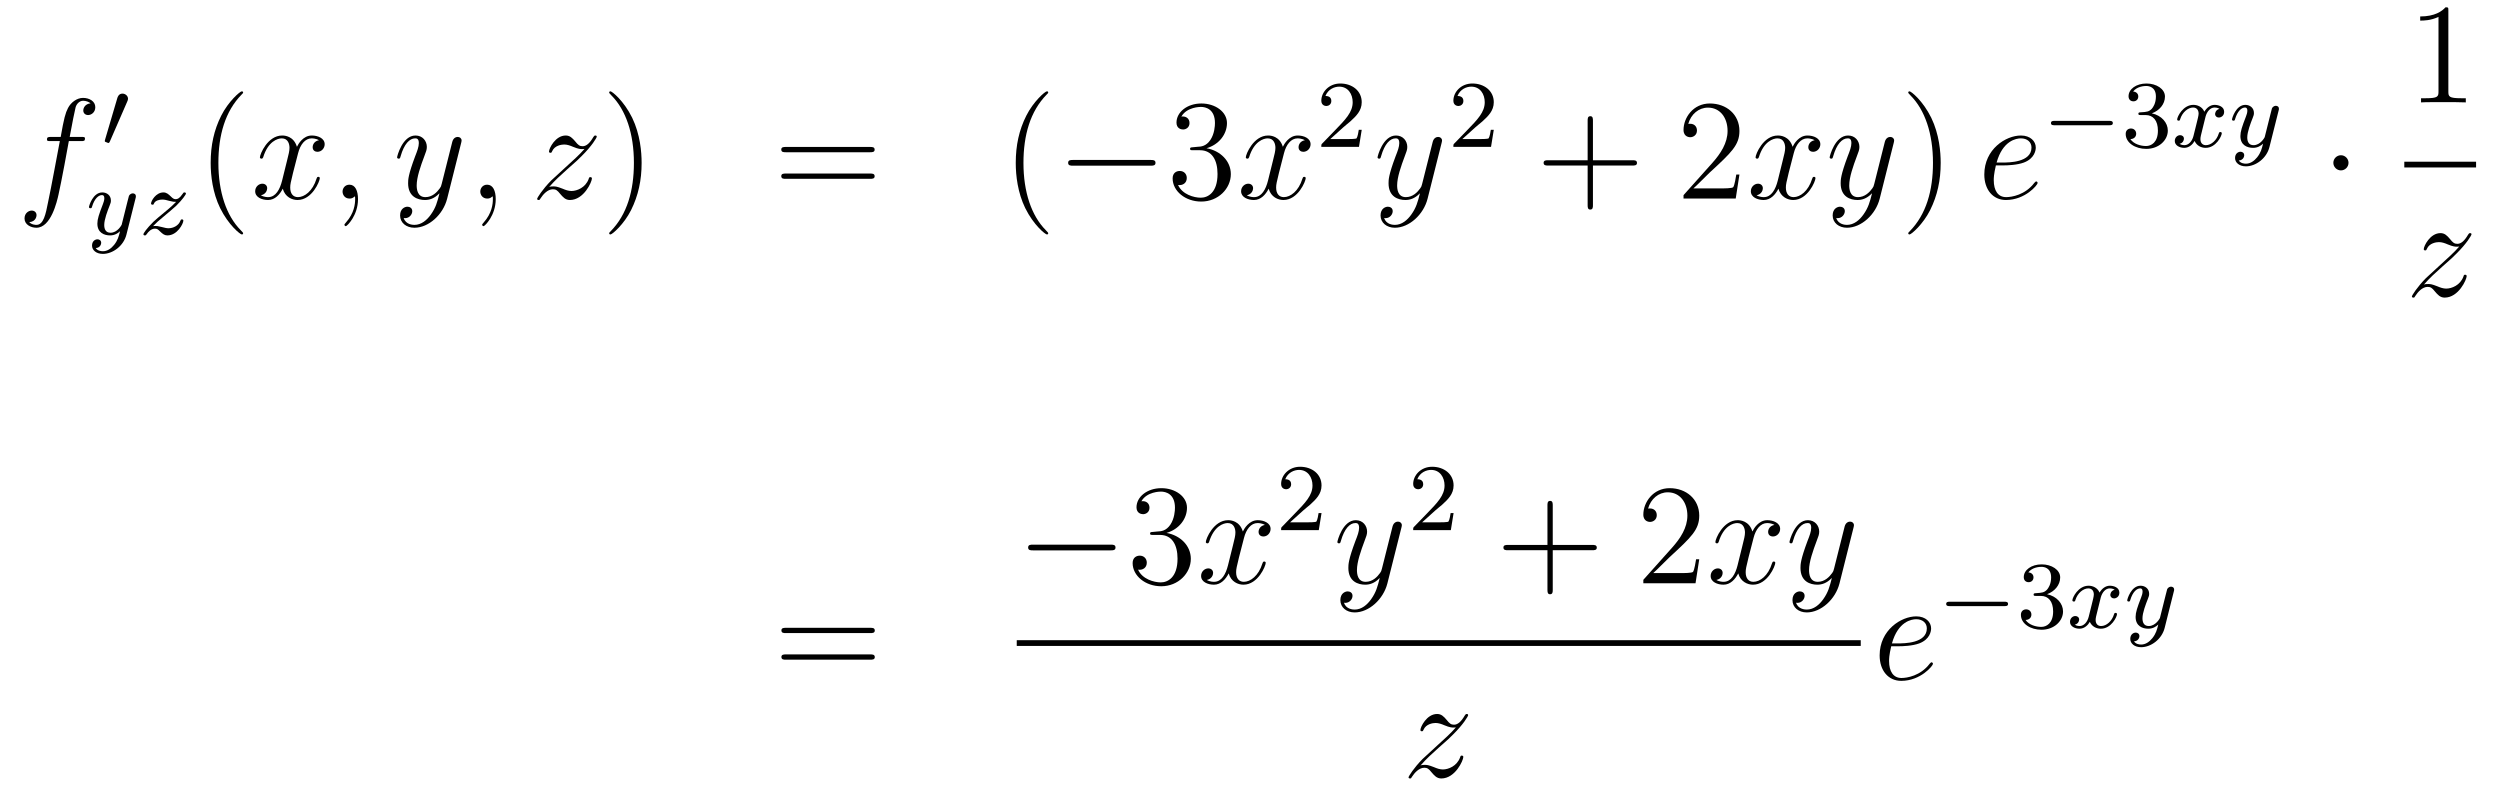 <?xml version='1.0'?>
<!-- This file was generated by dvisvgm 1.14.1 -->
<svg height='66pt' version='1.1' viewBox='0 -66 209 66' width='209pt' xmlns='http://www.w3.org/2000/svg' xmlns:xlink='http://www.w3.org/1999/xlink'>
<g id='page1'>
<g transform='matrix(1 0 0 1 -132 601)'>
<path d='M138.772 -655.206C139.011 -655.206 139.106 -655.206 139.106 -655.433C139.106 -655.552 139.011 -655.552 138.795 -655.552H137.827C138.054 -656.783 138.222 -657.632 138.317 -658.015C138.389 -658.302 138.64 -658.577 138.951 -658.577C139.202 -658.577 139.453 -658.469 139.572 -658.362C139.106 -658.314 138.963 -657.967 138.963 -657.764C138.963 -657.525 139.142 -657.381 139.369 -657.381C139.608 -657.381 139.967 -657.584 139.967 -658.039C139.967 -658.541 139.465 -658.816 138.939 -658.816C138.425 -658.816 137.923 -658.433 137.684 -657.967C137.468 -657.548 137.349 -657.118 137.074 -655.552H136.273C136.046 -655.552 135.927 -655.552 135.927 -655.337C135.927 -655.206 135.998 -655.206 136.237 -655.206H137.002C136.787 -654.094 136.297 -651.392 136.022 -650.113C135.819 -649.073 135.64 -648.2 135.042 -648.2C135.006 -648.2 134.659 -648.2 134.444 -648.427C135.054 -648.475 135.054 -649.001 135.054 -649.013C135.054 -649.252 134.874 -649.396 134.648 -649.396C134.408 -649.396 134.05 -649.192 134.05 -648.738C134.05 -648.224 134.576 -647.961 135.042 -647.961C136.261 -647.961 136.763 -650.149 136.895 -650.747C137.11 -651.667 137.696 -654.847 137.755 -655.206H138.772Z' fill-rule='evenodd'/>
<path d='M142.632 -658.497C142.672 -658.601 142.703 -658.656 142.703 -658.736C142.703 -658.999 142.464 -659.174 142.241 -659.174C141.923 -659.174 141.835 -658.895 141.803 -658.784L140.791 -655.349C140.759 -655.254 140.759 -655.23 140.759 -655.222C140.759 -655.15 140.807 -655.134 140.887 -655.11C141.03 -655.047 141.046 -655.047 141.062 -655.047C141.086 -655.047 141.133 -655.047 141.189 -655.182L142.632 -658.497Z' fill-rule='evenodd'/>
<path d='M143.328 -650.404C143.359 -650.516 143.359 -650.532 143.359 -650.587C143.359 -650.787 143.2 -650.834 143.104 -650.834C143.065 -650.834 142.881 -650.826 142.778 -650.619C142.762 -650.579 142.69 -650.292 142.65 -650.125L142.172 -648.213C142.164 -648.189 141.822 -647.543 141.24 -647.543C140.849 -647.543 140.714 -647.83 140.714 -648.189C140.714 -648.651 140.985 -649.36 141.168 -649.822C141.248 -650.022 141.272 -650.093 141.272 -650.237C141.272 -650.675 140.921 -650.914 140.555 -650.914C139.766 -650.914 139.439 -649.791 139.439 -649.695C139.439 -649.623 139.495 -649.591 139.558 -649.591C139.662 -649.591 139.67 -649.639 139.694 -649.719C139.901 -650.412 140.244 -650.691 140.531 -650.691C140.65 -650.691 140.722 -650.611 140.722 -650.428C140.722 -650.261 140.658 -650.077 140.603 -649.934C140.276 -649.089 140.14 -648.683 140.14 -648.308C140.14 -647.527 140.73 -647.32 141.2 -647.32C141.575 -647.32 141.846 -647.487 142.037 -647.671C141.925 -647.225 141.846 -646.914 141.543 -646.532C141.28 -646.205 140.961 -645.997 140.603 -645.997C140.467 -645.997 140.164 -646.022 140.005 -646.261C140.427 -646.293 140.459 -646.651 140.459 -646.699C140.459 -646.89 140.316 -646.994 140.148 -646.994C139.973 -646.994 139.694 -646.858 139.694 -646.468C139.694 -646.093 140.037 -645.774 140.603 -645.774C141.415 -645.774 142.332 -646.428 142.571 -647.392L143.328 -650.404Z' fill-rule='evenodd'/>
<path d='M144.795 -648.093C145.081 -648.388 145.169 -648.476 145.87 -649.057C145.958 -649.129 146.516 -649.591 146.731 -649.798C147.233 -650.292 147.544 -650.731 147.544 -650.818C147.544 -650.89 147.48 -650.914 147.424 -650.914C147.345 -650.914 147.336 -650.898 147.257 -650.778C147.01 -650.412 146.835 -650.348 146.691 -650.348C146.54 -650.348 146.444 -650.412 146.285 -650.572C146.078 -650.771 145.918 -650.914 145.663 -650.914C145.026 -650.914 144.627 -650.197 144.627 -649.982C144.627 -649.974 144.627 -649.886 144.755 -649.886C144.834 -649.886 144.85 -649.918 144.882 -650.006C144.986 -650.237 145.329 -650.317 145.568 -650.317C145.751 -650.317 145.942 -650.269 146.133 -650.213C146.468 -650.125 146.54 -650.125 146.723 -650.125C146.556 -649.95 146.333 -649.727 145.719 -649.225C145.384 -648.946 145.05 -648.675 144.834 -648.468C144.245 -647.886 143.99 -647.496 143.99 -647.416C143.99 -647.344 144.045 -647.32 144.109 -647.32C144.189 -647.32 144.205 -647.344 144.245 -647.4C144.404 -647.639 144.651 -647.886 144.954 -647.886C145.137 -647.886 145.217 -647.814 145.368 -647.663C145.623 -647.416 145.767 -647.32 145.998 -647.32C146.827 -647.32 147.329 -648.308 147.329 -648.555C147.329 -648.627 147.273 -648.659 147.209 -648.659C147.121 -648.659 147.105 -648.611 147.074 -648.532C146.922 -648.133 146.484 -647.918 146.085 -647.918C145.934 -647.918 145.759 -647.958 145.52 -648.022C145.185 -648.109 145.105 -648.109 144.986 -648.109C144.906 -648.109 144.858 -648.109 144.795 -648.093Z' fill-rule='evenodd'/>
<path d='M152.325 -647.495C152.325 -647.531 152.325 -647.555 152.122 -647.758C150.927 -648.966 150.257 -650.938 150.257 -653.377C150.257 -655.696 150.819 -657.692 152.206 -659.103C152.325 -659.21 152.325 -659.234 152.325 -659.27C152.325 -659.342 152.265 -659.366 152.217 -659.366C152.062 -659.366 151.082 -658.505 150.496 -657.333C149.887 -656.126 149.612 -654.847 149.612 -653.377C149.612 -652.312 149.779 -650.89 150.4 -649.611C151.106 -648.177 152.086 -647.399 152.217 -647.399C152.265 -647.399 152.325 -647.423 152.325 -647.495Z' fill-rule='evenodd'/>
<path d='M158.665 -655.277C158.282 -655.206 158.139 -654.919 158.139 -654.692C158.139 -654.405 158.366 -654.309 158.533 -654.309C158.892 -654.309 159.143 -654.62 159.143 -654.942C159.143 -655.445 158.569 -655.672 158.067 -655.672C157.338 -655.672 156.931 -654.954 156.824 -654.727C156.549 -655.624 155.808 -655.672 155.593 -655.672C154.373 -655.672 153.728 -654.106 153.728 -653.843C153.728 -653.795 153.775 -653.735 153.859 -653.735C153.955 -653.735 153.979 -653.807 154.003 -653.855C154.409 -655.182 155.21 -655.433 155.557 -655.433C156.095 -655.433 156.202 -654.931 156.202 -654.644C156.202 -654.381 156.13 -654.106 155.987 -653.532L155.581 -651.894C155.401 -651.177 155.055 -650.52 154.421 -650.52C154.361 -650.52 154.063 -650.52 153.811 -650.675C154.242 -650.759 154.337 -651.117 154.337 -651.261C154.337 -651.5 154.158 -651.643 153.931 -651.643C153.644 -651.643 153.333 -651.392 153.333 -651.01C153.333 -650.508 153.895 -650.28 154.409 -650.28C154.983 -650.28 155.39 -650.735 155.64 -651.225C155.832 -650.52 156.429 -650.28 156.872 -650.28C158.091 -650.28 158.736 -651.847 158.736 -652.109C158.736 -652.169 158.689 -652.217 158.617 -652.217C158.51 -652.217 158.497 -652.157 158.462 -652.062C158.139 -651.01 157.446 -650.52 156.908 -650.52C156.489 -650.52 156.262 -650.83 156.262 -651.32C156.262 -651.583 156.31 -651.775 156.501 -652.564L156.92 -654.189C157.099 -654.907 157.505 -655.433 158.055 -655.433C158.079 -655.433 158.414 -655.433 158.665 -655.277ZM161.929 -650.352C161.929 -651.046 161.703 -651.56 161.212 -651.56C160.83 -651.56 160.638 -651.249 160.638 -650.986C160.638 -650.723 160.818 -650.4 161.224 -650.4C161.38 -650.4 161.511 -650.448 161.619 -650.555C161.643 -650.579 161.655 -650.579 161.667 -650.579C161.69 -650.579 161.69 -650.412 161.69 -650.352C161.69 -649.958 161.619 -649.181 160.925 -648.404C160.794 -648.26 160.794 -648.236 160.794 -648.213C160.794 -648.153 160.854 -648.093 160.914 -648.093C161.009 -648.093 161.929 -648.978 161.929 -650.352Z' fill-rule='evenodd'/>
<path d='M168.019 -649.061C167.696 -648.607 167.229 -648.2 166.644 -648.2C166.5 -648.2 165.926 -648.224 165.747 -648.774C165.783 -648.762 165.843 -648.762 165.867 -648.762C166.225 -648.762 166.464 -649.073 166.464 -649.348C166.464 -649.623 166.237 -649.719 166.058 -649.719C165.867 -649.719 165.448 -649.575 165.448 -648.989C165.448 -648.38 165.962 -647.961 166.644 -647.961C167.839 -647.961 169.046 -649.061 169.381 -650.388L170.553 -655.05C170.565 -655.11 170.589 -655.182 170.589 -655.253C170.589 -655.433 170.445 -655.552 170.266 -655.552C170.158 -655.552 169.907 -655.504 169.812 -655.146L168.927 -651.631C168.867 -651.416 168.867 -651.392 168.771 -651.261C168.532 -650.926 168.138 -650.52 167.564 -650.52C166.895 -650.52 166.835 -651.177 166.835 -651.5C166.835 -652.181 167.158 -653.102 167.481 -653.962C167.612 -654.309 167.684 -654.476 167.684 -654.715C167.684 -655.218 167.325 -655.672 166.739 -655.672C165.639 -655.672 165.197 -653.938 165.197 -653.843C165.197 -653.795 165.245 -653.735 165.329 -653.735C165.436 -653.735 165.448 -653.783 165.496 -653.95C165.783 -654.954 166.237 -655.433 166.704 -655.433C166.811 -655.433 167.014 -655.433 167.014 -655.038C167.014 -654.727 166.883 -654.381 166.704 -653.927C166.118 -652.36 166.118 -651.966 166.118 -651.679C166.118 -650.543 166.931 -650.28 167.528 -650.28C167.875 -650.28 168.306 -650.388 168.724 -650.83L168.736 -650.818C168.556 -650.113 168.437 -649.647 168.019 -649.061Z' fill-rule='evenodd'/>
<path d='M173.443 -650.352C173.443 -651.046 173.216 -651.56 172.726 -651.56C172.344 -651.56 172.152 -651.249 172.152 -650.986C172.152 -650.723 172.332 -650.4 172.738 -650.4C172.894 -650.4 173.025 -650.448 173.133 -650.555C173.156 -650.579 173.169 -650.579 173.181 -650.579C173.204 -650.579 173.204 -650.412 173.204 -650.352C173.204 -649.958 173.133 -649.181 172.439 -648.404C172.308 -648.26 172.308 -648.236 172.308 -648.213C172.308 -648.153 172.368 -648.093 172.427 -648.093C172.523 -648.093 173.443 -648.978 173.443 -650.352Z' fill-rule='evenodd'/>
<path d='M177.909 -651.368C178.423 -651.954 178.841 -652.325 179.439 -652.863C180.156 -653.484 180.467 -653.783 180.634 -653.962C181.471 -654.787 181.889 -655.481 181.889 -655.576C181.889 -655.672 181.794 -655.672 181.77 -655.672C181.686 -655.672 181.662 -655.624 181.602 -655.54C181.304 -655.026 181.017 -654.775 180.706 -654.775C180.455 -654.775 180.323 -654.883 180.096 -655.17C179.845 -655.468 179.642 -655.672 179.295 -655.672C178.423 -655.672 177.897 -654.584 177.897 -654.333C177.897 -654.297 177.909 -654.225 178.016 -654.225C178.112 -654.225 178.124 -654.273 178.16 -654.357C178.363 -654.835 178.937 -654.919 179.164 -654.919C179.415 -654.919 179.654 -654.835 179.905 -654.727C180.359 -654.536 180.551 -654.536 180.67 -654.536C180.754 -654.536 180.802 -654.536 180.862 -654.548C180.467 -654.082 179.822 -653.508 179.283 -653.018L178.076 -651.906C177.347 -651.165 176.905 -650.46 176.905 -650.376C176.905 -650.304 176.964 -650.28 177.036 -650.28C177.108 -650.28 177.12 -650.292 177.203 -650.436C177.395 -650.735 177.777 -651.177 178.22 -651.177C178.471 -651.177 178.59 -651.093 178.829 -650.794C179.056 -650.532 179.26 -650.28 179.642 -650.28C180.814 -650.28 181.483 -651.799 181.483 -652.073C181.483 -652.121 181.471 -652.193 181.352 -652.193C181.256 -652.193 181.244 -652.145 181.208 -652.026C180.945 -651.32 180.24 -651.033 179.774 -651.033C179.523 -651.033 179.283 -651.117 179.033 -651.225C178.554 -651.416 178.423 -651.416 178.268 -651.416C178.148 -651.416 178.016 -651.416 177.909 -651.368Z' fill-rule='evenodd'/>
<path d='M185.64 -653.377C185.64 -654.285 185.521 -655.767 184.851 -657.154C184.146 -658.588 183.166 -659.366 183.034 -659.366C182.986 -659.366 182.927 -659.342 182.927 -659.27C182.927 -659.234 182.927 -659.21 183.13 -659.007C184.325 -657.8 184.995 -655.827 184.995 -653.388C184.995 -651.069 184.433 -649.073 183.046 -647.662C182.927 -647.555 182.927 -647.531 182.927 -647.495C182.927 -647.423 182.986 -647.399 183.034 -647.399C183.189 -647.399 184.17 -648.26 184.756 -649.432C185.365 -650.651 185.64 -651.942 185.64 -653.377Z' fill-rule='evenodd'/>
<path d='M204.737 -654.273C204.904 -654.273 205.12 -654.273 205.12 -654.488C205.12 -654.715 204.916 -654.715 204.737 -654.715H197.695C197.528 -654.715 197.314 -654.715 197.314 -654.5C197.314 -654.273 197.516 -654.273 197.695 -654.273H204.737ZM204.737 -652.05C204.904 -652.05 205.12 -652.05 205.12 -652.265C205.12 -652.492 204.916 -652.492 204.737 -652.492H197.695C197.528 -652.492 197.314 -652.492 197.314 -652.277C197.314 -652.05 197.516 -652.05 197.695 -652.05H204.737Z' fill-rule='evenodd'/>
<path d='M219.63 -647.495C219.63 -647.531 219.63 -647.555 219.427 -647.758C218.232 -648.966 217.561 -650.938 217.561 -653.377C217.561 -655.696 218.124 -657.692 219.51 -659.103C219.63 -659.21 219.63 -659.234 219.63 -659.27C219.63 -659.342 219.57 -659.366 219.522 -659.366C219.367 -659.366 218.387 -658.505 217.801 -657.333C217.192 -656.126 216.917 -654.847 216.917 -653.377C216.917 -652.312 217.084 -650.89 217.705 -649.611C218.411 -648.177 219.391 -647.399 219.522 -647.399C219.57 -647.399 219.63 -647.423 219.63 -647.495Z' fill-rule='evenodd'/>
<path d='M228.181 -653.149C228.384 -653.149 228.6 -653.149 228.6 -653.388C228.6 -653.628 228.384 -653.628 228.181 -653.628H221.714C221.51 -653.628 221.296 -653.628 221.296 -653.388C221.296 -653.149 221.51 -653.149 221.714 -653.149H228.181Z' fill-rule='evenodd'/>
<path d='M231.742 -654.692C231.538 -654.68 231.49 -654.667 231.49 -654.56C231.49 -654.441 231.55 -654.441 231.766 -654.441H232.315C233.332 -654.441 233.785 -653.604 233.785 -652.456C233.785 -650.89 232.973 -650.472 232.387 -650.472C231.812 -650.472 230.833 -650.747 230.486 -651.536C230.868 -651.476 231.215 -651.691 231.215 -652.121C231.215 -652.468 230.964 -652.707 230.629 -652.707C230.342 -652.707 230.032 -652.54 230.032 -652.086C230.032 -651.022 231.096 -650.149 232.423 -650.149C233.845 -650.149 234.898 -651.237 234.898 -652.444C234.898 -653.544 234.013 -654.405 232.865 -654.608C233.905 -654.907 234.575 -655.779 234.575 -656.712C234.575 -657.656 233.594 -658.349 232.434 -658.349C231.239 -658.349 230.354 -657.62 230.354 -656.748C230.354 -656.269 230.725 -656.174 230.904 -656.174C231.156 -656.174 231.443 -656.353 231.443 -656.712C231.443 -657.094 231.156 -657.262 230.893 -657.262C230.821 -657.262 230.797 -657.262 230.761 -657.25C231.215 -658.062 232.339 -658.062 232.398 -658.062C232.793 -658.062 233.57 -657.883 233.57 -656.712C233.57 -656.485 233.534 -655.815 233.188 -655.301C232.829 -654.775 232.423 -654.739 232.1 -654.727L231.742 -654.692Z' fill-rule='evenodd'/>
<path d='M241.087 -655.277C240.704 -655.206 240.56 -654.919 240.56 -654.692C240.56 -654.405 240.788 -654.309 240.955 -654.309C241.314 -654.309 241.565 -654.62 241.565 -654.942C241.565 -655.445 240.991 -655.672 240.49 -655.672C239.76 -655.672 239.353 -654.954 239.246 -654.727C238.97 -655.624 238.23 -655.672 238.015 -655.672C236.795 -655.672 236.149 -654.106 236.149 -653.843C236.149 -653.795 236.197 -653.735 236.281 -653.735C236.377 -653.735 236.401 -653.807 236.425 -653.855C236.831 -655.182 237.632 -655.433 237.979 -655.433C238.517 -655.433 238.625 -654.931 238.625 -654.644C238.625 -654.381 238.553 -654.106 238.409 -653.532L238.003 -651.894C237.823 -651.177 237.476 -650.52 236.843 -650.52C236.784 -650.52 236.485 -650.52 236.233 -650.675C236.664 -650.759 236.759 -651.117 236.759 -651.261C236.759 -651.5 236.58 -651.643 236.353 -651.643C236.066 -651.643 235.756 -651.392 235.756 -651.01C235.756 -650.508 236.317 -650.28 236.831 -650.28C237.406 -650.28 237.811 -650.735 238.062 -651.225C238.254 -650.52 238.852 -650.28 239.293 -650.28C240.514 -650.28 241.158 -651.847 241.158 -652.109C241.158 -652.169 241.111 -652.217 241.039 -652.217C240.931 -652.217 240.919 -652.157 240.883 -652.062C240.56 -651.01 239.868 -650.52 239.329 -650.52C238.912 -650.52 238.684 -650.83 238.684 -651.32C238.684 -651.583 238.732 -651.775 238.924 -652.564L239.341 -654.189C239.521 -654.907 239.927 -655.433 240.478 -655.433C240.502 -655.433 240.836 -655.433 241.087 -655.277Z' fill-rule='evenodd'/>
<path d='M244.288 -656.346C244.415 -656.465 244.75 -656.728 244.877 -656.84C245.371 -657.294 245.84 -657.732 245.84 -658.457C245.84 -659.405 245.044 -660.019 244.048 -660.019C243.092 -660.019 242.462 -659.294 242.462 -658.585C242.462 -658.194 242.773 -658.138 242.885 -658.138C243.052 -658.138 243.299 -658.258 243.299 -658.561C243.299 -658.975 242.9 -658.975 242.806 -658.975C243.036 -659.557 243.57 -659.756 243.96 -659.756C244.702 -659.756 245.084 -659.127 245.084 -658.457C245.084 -657.628 244.502 -657.023 243.562 -656.059L242.558 -655.023C242.462 -654.935 242.462 -654.919 242.462 -654.72H245.61L245.84 -656.146H245.593C245.57 -655.987 245.507 -655.588 245.411 -655.437C245.363 -655.373 244.757 -655.373 244.63 -655.373H243.211L244.288 -656.346Z' fill-rule='evenodd'/>
<path d='M249.984 -649.061C249.661 -648.607 249.196 -648.2 248.609 -648.2C248.466 -648.2 247.892 -648.224 247.712 -648.774C247.748 -648.762 247.808 -648.762 247.832 -648.762C248.191 -648.762 248.43 -649.073 248.43 -649.348C248.43 -649.623 248.203 -649.719 248.023 -649.719C247.832 -649.719 247.414 -649.575 247.414 -648.989C247.414 -648.38 247.928 -647.961 248.609 -647.961C249.805 -647.961 251.012 -649.061 251.346 -650.388L252.518 -655.05C252.53 -655.11 252.554 -655.182 252.554 -655.253C252.554 -655.433 252.41 -655.552 252.232 -655.552C252.124 -655.552 251.873 -655.504 251.777 -655.146L250.892 -651.631C250.832 -651.416 250.832 -651.392 250.736 -651.261C250.498 -650.926 250.104 -650.52 249.529 -650.52C248.861 -650.52 248.801 -651.177 248.801 -651.5C248.801 -652.181 249.124 -653.102 249.446 -653.962C249.577 -654.309 249.649 -654.476 249.649 -654.715C249.649 -655.218 249.29 -655.672 248.705 -655.672C247.606 -655.672 247.163 -653.938 247.163 -653.843C247.163 -653.795 247.211 -653.735 247.295 -653.735C247.402 -653.735 247.414 -653.783 247.462 -653.95C247.748 -654.954 248.203 -655.433 248.669 -655.433C248.777 -655.433 248.98 -655.433 248.98 -655.038C248.98 -654.727 248.849 -654.381 248.669 -653.927C248.083 -652.36 248.083 -651.966 248.083 -651.679C248.083 -650.543 248.897 -650.28 249.493 -650.28C249.841 -650.28 250.271 -650.388 250.69 -650.83L250.702 -650.818C250.522 -650.113 250.402 -649.647 249.984 -649.061Z' fill-rule='evenodd'/>
<path d='M255.328 -656.346C255.455 -656.465 255.79 -656.728 255.917 -656.84C256.411 -657.294 256.88 -657.732 256.88 -658.457C256.88 -659.405 256.084 -660.019 255.088 -660.019C254.132 -660.019 253.502 -659.294 253.502 -658.585C253.502 -658.194 253.813 -658.138 253.925 -658.138C254.092 -658.138 254.339 -658.258 254.339 -658.561C254.339 -658.975 253.94 -658.975 253.846 -658.975C254.076 -659.557 254.61 -659.756 255 -659.756C255.742 -659.756 256.124 -659.127 256.124 -658.457C256.124 -657.628 255.542 -657.023 254.602 -656.059L253.598 -655.023C253.502 -654.935 253.502 -654.919 253.502 -654.72H256.65L256.88 -656.146H256.633C256.61 -655.987 256.547 -655.588 256.451 -655.437C256.403 -655.373 255.797 -655.373 255.67 -655.373H254.251L255.328 -656.346Z' fill-rule='evenodd'/>
<path d='M265.17 -653.161H268.469C268.637 -653.161 268.852 -653.161 268.852 -653.377C268.852 -653.604 268.649 -653.604 268.469 -653.604H265.17V-656.903C265.17 -657.07 265.17 -657.286 264.954 -657.286C264.727 -657.286 264.727 -657.082 264.727 -656.903V-653.604H261.428C261.26 -653.604 261.046 -653.604 261.046 -653.388C261.046 -653.161 261.248 -653.161 261.428 -653.161H264.727V-649.862C264.727 -649.695 264.727 -649.48 264.942 -649.48C265.17 -649.48 265.17 -649.683 265.17 -649.862V-653.161Z' fill-rule='evenodd'/>
<path d='M277.417 -652.408H277.154C277.118 -652.205 277.022 -651.547 276.902 -651.356C276.82 -651.249 276.138 -651.249 275.779 -651.249H273.568C273.89 -651.524 274.62 -652.289 274.931 -652.576C276.748 -654.249 277.417 -654.871 277.417 -656.054C277.417 -657.429 276.329 -658.349 274.943 -658.349C273.556 -658.349 272.743 -657.166 272.743 -656.138C272.743 -655.528 273.269 -655.528 273.305 -655.528C273.556 -655.528 273.866 -655.707 273.866 -656.09C273.866 -656.425 273.64 -656.652 273.305 -656.652C273.197 -656.652 273.174 -656.652 273.138 -656.64C273.365 -657.453 274.01 -658.003 274.787 -658.003C275.803 -658.003 276.425 -657.154 276.425 -656.054C276.425 -655.038 275.839 -654.153 275.158 -653.388L272.743 -650.687V-650.4H277.106L277.417 -652.408Z' fill-rule='evenodd'/>
<path d='M283.703 -655.277C283.32 -655.206 283.176 -654.919 283.176 -654.692C283.176 -654.405 283.404 -654.309 283.571 -654.309C283.93 -654.309 284.18 -654.62 284.18 -654.942C284.18 -655.445 283.607 -655.672 283.104 -655.672C282.376 -655.672 281.969 -654.954 281.862 -654.727C281.586 -655.624 280.846 -655.672 280.63 -655.672C279.41 -655.672 278.765 -654.106 278.765 -653.843C278.765 -653.795 278.813 -653.735 278.897 -653.735C278.993 -653.735 279.017 -653.807 279.04 -653.855C279.446 -655.182 280.248 -655.433 280.595 -655.433C281.132 -655.433 281.24 -654.931 281.24 -654.644C281.24 -654.381 281.168 -654.106 281.024 -653.532L280.619 -651.894C280.439 -651.177 280.092 -650.52 279.458 -650.52C279.398 -650.52 279.1 -650.52 278.849 -650.675C279.28 -650.759 279.374 -651.117 279.374 -651.261C279.374 -651.5 279.196 -651.643 278.969 -651.643C278.682 -651.643 278.371 -651.392 278.371 -651.01C278.371 -650.508 278.933 -650.28 279.446 -650.28C280.02 -650.28 280.427 -650.735 280.678 -651.225C280.87 -650.52 281.467 -650.28 281.909 -650.28C283.128 -650.28 283.774 -651.847 283.774 -652.109C283.774 -652.169 283.726 -652.217 283.655 -652.217C283.547 -652.217 283.535 -652.157 283.499 -652.062C283.176 -651.01 282.482 -650.52 281.945 -650.52C281.527 -650.52 281.299 -650.83 281.299 -651.32C281.299 -651.583 281.347 -651.775 281.538 -652.564L281.957 -654.189C282.137 -654.907 282.542 -655.433 283.093 -655.433C283.117 -655.433 283.452 -655.433 283.703 -655.277ZM287.78 -649.061C287.458 -648.607 286.991 -648.2 286.405 -648.2C286.261 -648.2 285.688 -648.224 285.509 -648.774C285.545 -648.762 285.604 -648.762 285.628 -648.762C285.986 -648.762 286.226 -649.073 286.226 -649.348C286.226 -649.623 285.998 -649.719 285.82 -649.719C285.628 -649.719 285.21 -649.575 285.21 -648.989C285.21 -648.38 285.724 -647.961 286.405 -647.961C287.6 -647.961 288.808 -649.061 289.142 -650.388L290.314 -655.05C290.326 -655.11 290.35 -655.182 290.35 -655.253C290.35 -655.433 290.207 -655.552 290.027 -655.552C289.92 -655.552 289.669 -655.504 289.573 -655.146L288.689 -651.631C288.629 -651.416 288.629 -651.392 288.533 -651.261C288.294 -650.926 287.899 -650.52 287.326 -650.52C286.656 -650.52 286.596 -651.177 286.596 -651.5C286.596 -652.181 286.919 -653.102 287.242 -653.962C287.374 -654.309 287.446 -654.476 287.446 -654.715C287.446 -655.218 287.087 -655.672 286.501 -655.672C285.401 -655.672 284.959 -653.938 284.959 -653.843C284.959 -653.795 285.007 -653.735 285.09 -653.735C285.198 -653.735 285.21 -653.783 285.258 -653.95C285.545 -654.954 285.998 -655.433 286.465 -655.433C286.572 -655.433 286.776 -655.433 286.776 -655.038C286.776 -654.727 286.644 -654.381 286.465 -653.927C285.88 -652.36 285.88 -651.966 285.88 -651.679C285.88 -650.543 286.692 -650.28 287.29 -650.28C287.636 -650.28 288.067 -650.388 288.485 -650.83L288.497 -650.818C288.318 -650.113 288.198 -649.647 287.78 -649.061Z' fill-rule='evenodd'/>
<path d='M294.242 -653.377C294.242 -654.285 294.124 -655.767 293.454 -657.154C292.748 -658.588 291.768 -659.366 291.636 -659.366C291.589 -659.366 291.529 -659.342 291.529 -659.27C291.529 -659.234 291.529 -659.21 291.732 -659.007C292.928 -657.8 293.597 -655.827 293.597 -653.388C293.597 -651.069 293.035 -649.073 291.648 -647.662C291.529 -647.555 291.529 -647.531 291.529 -647.495C291.529 -647.423 291.589 -647.399 291.636 -647.399C291.792 -647.399 292.772 -648.26 293.358 -649.432C293.968 -650.651 294.242 -651.942 294.242 -653.377Z' fill-rule='evenodd'/>
<path d='M299.49 -653.173C299.813 -653.173 300.625 -653.197 301.199 -653.412C302.108 -653.759 302.191 -654.453 302.191 -654.667C302.191 -655.193 301.738 -655.672 300.948 -655.672C299.693 -655.672 297.888 -654.536 297.888 -652.408C297.888 -651.153 298.606 -650.28 299.693 -650.28C301.319 -650.28 302.347 -651.547 302.347 -651.703C302.347 -651.775 302.275 -651.834 302.227 -651.834C302.191 -651.834 302.179 -651.822 302.072 -651.715C301.307 -650.699 300.172 -650.52 299.717 -650.52C299.035 -650.52 298.678 -651.057 298.678 -651.942C298.678 -652.109 298.678 -652.408 298.856 -653.173H299.49ZM298.916 -653.412C299.43 -655.253 300.565 -655.433 300.948 -655.433C301.475 -655.433 301.832 -655.122 301.832 -654.667C301.832 -653.412 299.92 -653.412 299.418 -653.412H298.916Z' fill-rule='evenodd'/>
<path d='M308.33 -656.529C308.458 -656.529 308.633 -656.529 308.633 -656.712C308.633 -656.895 308.458 -656.895 308.33 -656.895H303.764C303.636 -656.895 303.461 -656.895 303.461 -656.712C303.461 -656.529 303.636 -656.529 303.764 -656.529H308.33Z' fill-rule='evenodd'/>
<path d='M311.374 -657.382C312.004 -657.382 312.402 -656.919 312.402 -656.082C312.402 -655.087 311.836 -654.792 311.413 -654.792C310.975 -654.792 310.378 -654.951 310.098 -655.373C310.386 -655.373 310.585 -655.557 310.585 -655.82C310.585 -656.075 310.402 -656.258 310.146 -656.258C309.931 -656.258 309.708 -656.122 309.708 -655.804C309.708 -655.047 310.522 -654.553 311.43 -654.553C312.49 -654.553 313.23 -655.286 313.23 -656.082C313.23 -656.744 312.704 -657.35 311.892 -657.525C312.521 -657.748 312.991 -658.29 312.991 -658.927C312.991 -659.565 312.275 -660.019 311.446 -660.019C310.592 -660.019 309.947 -659.557 309.947 -658.951C309.947 -658.656 310.146 -658.529 310.354 -658.529C310.601 -658.529 310.76 -658.704 310.76 -658.935C310.76 -659.23 310.505 -659.342 310.33 -659.35C310.664 -659.788 311.278 -659.812 311.422 -659.812C311.628 -659.812 312.234 -659.748 312.234 -658.927C312.234 -658.369 312.004 -658.035 311.892 -657.907C311.653 -657.66 311.47 -657.644 310.984 -657.612C310.831 -657.605 310.768 -657.597 310.768 -657.493C310.768 -657.382 310.84 -657.382 310.975 -657.382H311.374Z' fill-rule='evenodd'/>
<path d='M317.549 -657.899C317.198 -657.812 317.183 -657.501 317.183 -657.469C317.183 -657.294 317.318 -657.174 317.494 -657.174S317.939 -657.31 317.939 -657.652C317.939 -658.107 317.437 -658.234 317.142 -658.234C316.768 -658.234 316.465 -657.971 316.282 -657.66C316.106 -658.083 315.692 -658.234 315.366 -658.234C314.497 -658.234 314.011 -657.238 314.011 -657.015C314.011 -656.943 314.066 -656.911 314.131 -656.911C314.226 -656.911 314.242 -656.951 314.266 -657.047C314.449 -657.628 314.928 -658.011 315.342 -658.011C315.653 -658.011 315.804 -657.788 315.804 -657.501C315.804 -657.342 315.708 -656.975 315.644 -656.72C315.589 -656.489 315.414 -655.78 315.373 -655.628C315.262 -655.198 314.975 -654.863 314.616 -654.863C314.585 -654.863 314.377 -654.863 314.21 -654.975C314.576 -655.062 314.576 -655.397 314.576 -655.405C314.576 -655.588 314.434 -655.7 314.258 -655.7C314.042 -655.7 313.812 -655.517 313.812 -655.214C313.812 -654.847 314.202 -654.64 314.609 -654.64C315.031 -654.64 315.326 -654.959 315.469 -655.214C315.644 -654.823 316.012 -654.64 316.393 -654.64C317.262 -654.64 317.741 -655.636 317.741 -655.859C317.741 -655.939 317.676 -655.963 317.621 -655.963C317.525 -655.963 317.509 -655.907 317.485 -655.827C317.326 -655.294 316.872 -654.863 316.41 -654.863C316.146 -654.863 315.955 -655.039 315.955 -655.373C315.955 -655.533 316.003 -655.716 316.115 -656.162C316.171 -656.401 316.346 -657.102 316.386 -657.254C316.498 -657.668 316.776 -658.011 317.135 -658.011C317.174 -658.011 317.382 -658.011 317.549 -657.899ZM322.484 -657.724C322.517 -657.836 322.517 -657.852 322.517 -657.907C322.517 -658.107 322.357 -658.154 322.261 -658.154C322.222 -658.154 322.038 -658.146 321.935 -657.939C321.919 -657.899 321.847 -657.612 321.808 -657.445L321.329 -655.533C321.322 -655.509 320.978 -654.863 320.396 -654.863C320.006 -654.863 319.871 -655.15 319.871 -655.509C319.871 -655.971 320.142 -656.68 320.326 -657.142C320.405 -657.342 320.429 -657.413 320.429 -657.557C320.429 -657.995 320.078 -658.234 319.711 -658.234C318.923 -658.234 318.596 -657.111 318.596 -657.015C318.596 -656.943 318.652 -656.911 318.715 -656.911C318.82 -656.911 318.827 -656.959 318.851 -657.039C319.058 -657.732 319.4 -658.011 319.687 -658.011C319.807 -658.011 319.879 -657.931 319.879 -657.748C319.879 -657.581 319.816 -657.397 319.759 -657.254C319.433 -656.409 319.297 -656.003 319.297 -655.628C319.297 -654.847 319.886 -654.64 320.357 -654.64C320.731 -654.64 321.002 -654.807 321.193 -654.991C321.082 -654.545 321.002 -654.234 320.7 -653.852C320.436 -653.525 320.118 -653.317 319.759 -653.317C319.624 -653.317 319.321 -653.342 319.162 -653.581C319.584 -653.613 319.616 -653.971 319.616 -654.019C319.616 -654.21 319.472 -654.314 319.306 -654.314C319.129 -654.314 318.851 -654.178 318.851 -653.788C318.851 -653.413 319.194 -653.094 319.759 -653.094C320.572 -653.094 321.488 -653.748 321.727 -654.712L322.484 -657.724Z' fill-rule='evenodd'/>
<path d='M328.336 -653.388C328.336 -653.735 328.049 -654.022 327.702 -654.022C327.355 -654.022 327.068 -653.735 327.068 -653.388C327.068 -653.042 327.355 -652.755 327.702 -652.755C328.049 -652.755 328.336 -653.042 328.336 -653.388Z' fill-rule='evenodd'/>
<path d='M336.683 -666.102C336.683 -666.378 336.683 -666.389 336.444 -666.389C336.157 -666.067 335.56 -665.624 334.328 -665.624V-665.278C334.603 -665.278 335.201 -665.278 335.858 -665.588V-659.36C335.858 -658.93 335.822 -658.787 334.77 -658.787H334.399V-658.44C334.722 -658.464 335.882 -658.464 336.276 -658.464C336.671 -658.464 337.818 -658.464 338.141 -658.44V-658.787H337.771C336.719 -658.787 336.683 -658.93 336.683 -659.36V-666.102Z' fill-rule='evenodd'/>
<path d='M333 -653H339V-653.481H333'/>
<path d='M334.638 -643.208C335.152 -643.794 335.57 -644.165 336.168 -644.703C336.886 -645.324 337.196 -645.623 337.363 -645.802C338.201 -646.627 338.618 -647.321 338.618 -647.416C338.618 -647.512 338.524 -647.512 338.5 -647.512C338.416 -647.512 338.392 -647.464 338.332 -647.38C338.033 -646.866 337.746 -646.615 337.435 -646.615C337.184 -646.615 337.052 -646.723 336.826 -647.01C336.575 -647.308 336.372 -647.512 336.025 -647.512C335.152 -647.512 334.626 -646.424 334.626 -646.173C334.626 -646.137 334.638 -646.065 334.746 -646.065C334.841 -646.065 334.854 -646.113 334.889 -646.197C335.093 -646.675 335.666 -646.759 335.893 -646.759C336.144 -646.759 336.384 -646.675 336.635 -646.567C337.088 -646.376 337.28 -646.376 337.399 -646.376C337.483 -646.376 337.531 -646.376 337.591 -646.388C337.196 -645.922 336.551 -645.348 336.013 -644.858L334.806 -643.746C334.076 -643.005 333.634 -642.3 333.634 -642.216C333.634 -642.144 333.694 -642.12 333.766 -642.12S333.85 -642.132 333.932 -642.276C334.124 -642.575 334.506 -643.017 334.949 -643.017C335.2 -643.017 335.32 -642.933 335.558 -642.634C335.785 -642.372 335.989 -642.12 336.372 -642.12C337.543 -642.12 338.213 -643.639 338.213 -643.913C338.213 -643.961 338.201 -644.033 338.081 -644.033C337.985 -644.033 337.974 -643.985 337.938 -643.866C337.674 -643.16 336.97 -642.873 336.503 -642.873C336.252 -642.873 336.013 -642.957 335.762 -643.065C335.284 -643.256 335.152 -643.256 334.997 -643.256C334.877 -643.256 334.746 -643.256 334.638 -643.208Z' fill-rule='evenodd'/>
<path d='M204.749 -614.073C204.917 -614.073 205.132 -614.073 205.132 -614.288C205.132 -614.515 204.929 -614.515 204.749 -614.515H197.708C197.54 -614.515 197.326 -614.515 197.326 -614.3C197.326 -614.073 197.528 -614.073 197.708 -614.073H204.749ZM204.749 -611.85C204.917 -611.85 205.132 -611.85 205.132 -612.065C205.132 -612.292 204.929 -612.292 204.749 -612.292H197.708C197.54 -612.292 197.326 -612.292 197.326 -612.077C197.326 -611.85 197.528 -611.85 197.708 -611.85H204.749Z' fill-rule='evenodd'/>
<path d='M224.838 -620.989C225.041 -620.989 225.257 -620.989 225.257 -621.228C225.257 -621.468 225.041 -621.468 224.838 -621.468H218.371C218.167 -621.468 217.952 -621.468 217.952 -621.228C217.952 -620.989 218.167 -620.989 218.371 -620.989H224.838Z' fill-rule='evenodd'/>
<path d='M228.398 -622.532C228.194 -622.52 228.146 -622.507 228.146 -622.4C228.146 -622.281 228.206 -622.281 228.421 -622.281H228.972C229.987 -622.281 230.442 -621.444 230.442 -620.296C230.442 -618.73 229.63 -618.312 229.043 -618.312C228.469 -618.312 227.489 -618.587 227.143 -619.376C227.525 -619.316 227.872 -619.531 227.872 -619.961C227.872 -620.308 227.621 -620.547 227.286 -620.547C226.999 -620.547 226.688 -620.38 226.688 -619.926C226.688 -618.862 227.753 -617.989 229.079 -617.989C230.502 -617.989 231.553 -619.077 231.553 -620.284C231.553 -621.384 230.669 -622.245 229.522 -622.448C230.562 -622.747 231.232 -623.619 231.232 -624.552C231.232 -625.496 230.251 -626.189 229.091 -626.189C227.896 -626.189 227.011 -625.46 227.011 -624.588C227.011 -624.109 227.382 -624.014 227.561 -624.014C227.812 -624.014 228.098 -624.193 228.098 -624.552C228.098 -624.934 227.812 -625.102 227.549 -625.102C227.477 -625.102 227.454 -625.102 227.418 -625.09C227.872 -625.902 228.996 -625.902 229.055 -625.902C229.45 -625.902 230.227 -625.723 230.227 -624.552C230.227 -624.325 230.191 -623.655 229.844 -623.141C229.486 -622.615 229.079 -622.579 228.756 -622.567L228.398 -622.532Z' fill-rule='evenodd'/>
<path d='M237.744 -623.117C237.361 -623.046 237.217 -622.759 237.217 -622.532C237.217 -622.245 237.445 -622.149 237.612 -622.149C237.971 -622.149 238.222 -622.46 238.222 -622.782C238.222 -623.285 237.648 -623.512 237.145 -623.512C236.417 -623.512 236.01 -622.794 235.902 -622.567C235.627 -623.464 234.887 -623.512 234.671 -623.512C233.452 -623.512 232.806 -621.946 232.806 -621.683C232.806 -621.635 232.854 -621.575 232.938 -621.575C233.034 -621.575 233.058 -621.647 233.081 -621.695C233.488 -623.022 234.289 -623.273 234.635 -623.273C235.174 -623.273 235.28 -622.771 235.28 -622.484C235.28 -622.221 235.21 -621.946 235.066 -621.372L234.659 -619.734C234.48 -619.017 234.133 -618.36 233.5 -618.36C233.44 -618.36 233.141 -618.36 232.89 -618.515C233.321 -618.599 233.416 -618.957 233.416 -619.101C233.416 -619.34 233.237 -619.483 233.01 -619.483C232.723 -619.483 232.412 -619.232 232.412 -618.85C232.412 -618.348 232.974 -618.12 233.488 -618.12C234.061 -618.12 234.468 -618.575 234.719 -619.065C234.911 -618.36 235.508 -618.12 235.95 -618.12C237.169 -618.12 237.815 -619.687 237.815 -619.949C237.815 -620.009 237.767 -620.057 237.696 -620.057C237.588 -620.057 237.576 -619.997 237.54 -619.902C237.217 -618.85 236.524 -618.36 235.986 -618.36C235.568 -618.36 235.34 -618.67 235.34 -619.16C235.34 -619.423 235.388 -619.615 235.579 -620.404L235.998 -622.029C236.178 -622.747 236.584 -623.273 237.133 -623.273C237.158 -623.273 237.492 -623.273 237.744 -623.117Z' fill-rule='evenodd'/>
<path d='M240.928 -624.306C241.055 -624.425 241.39 -624.688 241.517 -624.8C242.011 -625.254 242.48 -625.692 242.48 -626.417C242.48 -627.365 241.684 -627.979 240.688 -627.979C239.732 -627.979 239.102 -627.254 239.102 -626.545C239.102 -626.154 239.413 -626.098 239.525 -626.098C239.692 -626.098 239.939 -626.218 239.939 -626.521C239.939 -626.935 239.54 -626.935 239.446 -626.935C239.676 -627.517 240.21 -627.716 240.6 -627.716C241.342 -627.716 241.724 -627.087 241.724 -626.417C241.724 -625.588 241.142 -624.983 240.202 -624.019L239.198 -622.983C239.102 -622.895 239.102 -622.879 239.102 -622.68H242.25L242.48 -624.106H242.233C242.21 -623.947 242.147 -623.548 242.051 -623.397C242.003 -623.333 241.397 -623.333 241.27 -623.333H239.851L240.928 -624.306Z' fill-rule='evenodd'/>
<path d='M246.624 -616.901C246.301 -616.447 245.836 -616.04 245.249 -616.04C245.106 -616.04 244.532 -616.064 244.352 -616.614C244.388 -616.602 244.448 -616.602 244.472 -616.602C244.831 -616.602 245.07 -616.913 245.07 -617.188C245.07 -617.463 244.843 -617.559 244.663 -617.559C244.472 -617.559 244.054 -617.415 244.054 -616.829C244.054 -616.22 244.568 -615.801 245.249 -615.801C246.445 -615.801 247.652 -616.901 247.986 -618.228L249.158 -622.89C249.17 -622.95 249.194 -623.022 249.194 -623.093C249.194 -623.273 249.05 -623.392 248.872 -623.392C248.764 -623.392 248.513 -623.344 248.417 -622.986L247.532 -619.471C247.472 -619.256 247.472 -619.232 247.376 -619.101C247.138 -618.766 246.744 -618.36 246.169 -618.36C245.501 -618.36 245.441 -619.017 245.441 -619.34C245.441 -620.021 245.764 -620.942 246.086 -621.802C246.217 -622.149 246.289 -622.316 246.289 -622.555C246.289 -623.058 245.93 -623.512 245.345 -623.512C244.246 -623.512 243.803 -621.778 243.803 -621.683C243.803 -621.635 243.851 -621.575 243.935 -621.575C244.042 -621.575 244.054 -621.623 244.102 -621.79C244.388 -622.794 244.843 -623.273 245.309 -623.273C245.417 -623.273 245.62 -623.273 245.62 -622.878C245.62 -622.567 245.489 -622.221 245.309 -621.767C244.723 -620.2 244.723 -619.806 244.723 -619.519C244.723 -618.383 245.537 -618.12 246.133 -618.12C246.481 -618.12 246.911 -618.228 247.33 -618.67L247.342 -618.658C247.162 -617.953 247.042 -617.487 246.624 -616.901Z' fill-rule='evenodd'/>
<path d='M251.968 -624.306C252.095 -624.425 252.43 -624.688 252.557 -624.8C253.051 -625.254 253.52 -625.692 253.52 -626.417C253.52 -627.365 252.724 -627.979 251.728 -627.979C250.772 -627.979 250.142 -627.254 250.142 -626.545C250.142 -626.154 250.453 -626.098 250.565 -626.098C250.732 -626.098 250.979 -626.218 250.979 -626.521C250.979 -626.935 250.58 -626.935 250.486 -626.935C250.716 -627.517 251.25 -627.716 251.64 -627.716C252.382 -627.716 252.764 -627.087 252.764 -626.417C252.764 -625.588 252.182 -624.983 251.242 -624.019L250.238 -622.983C250.142 -622.895 250.142 -622.879 250.142 -622.68H253.29L253.52 -624.106H253.273C253.25 -623.947 253.187 -623.548 253.091 -623.397C253.043 -623.333 252.437 -623.333 252.31 -623.333H250.891L251.968 -624.306Z' fill-rule='evenodd'/>
<path d='M261.81 -621.001H265.109C265.277 -621.001 265.492 -621.001 265.492 -621.217C265.492 -621.444 265.289 -621.444 265.109 -621.444H261.81V-624.743C261.81 -624.91 261.81 -625.126 261.594 -625.126C261.367 -625.126 261.367 -624.922 261.367 -624.743V-621.444H258.068C257.9 -621.444 257.686 -621.444 257.686 -621.228C257.686 -621.001 257.888 -621.001 258.068 -621.001H261.367V-617.702C261.367 -617.535 261.367 -617.32 261.582 -617.32C261.81 -617.32 261.81 -617.523 261.81 -617.702V-621.001Z' fill-rule='evenodd'/>
<path d='M274.057 -620.248H273.794C273.758 -620.045 273.662 -619.387 273.542 -619.196C273.46 -619.089 272.778 -619.089 272.419 -619.089H270.208C270.53 -619.364 271.26 -620.129 271.571 -620.416C273.388 -622.089 274.057 -622.711 274.057 -623.894C274.057 -625.269 272.969 -626.189 271.583 -626.189C270.196 -626.189 269.383 -625.006 269.383 -623.978C269.383 -623.368 269.909 -623.368 269.945 -623.368C270.196 -623.368 270.506 -623.547 270.506 -623.93C270.506 -624.265 270.28 -624.492 269.945 -624.492C269.837 -624.492 269.814 -624.492 269.778 -624.48C270.005 -625.293 270.65 -625.843 271.427 -625.843C272.443 -625.843 273.065 -624.994 273.065 -623.894C273.065 -622.878 272.479 -621.993 271.798 -621.228L269.383 -618.527V-618.24H273.746L274.057 -620.248Z' fill-rule='evenodd'/>
<path d='M280.343 -623.117C279.96 -623.046 279.816 -622.759 279.816 -622.532C279.816 -622.245 280.044 -622.149 280.211 -622.149C280.57 -622.149 280.82 -622.46 280.82 -622.782C280.82 -623.285 280.247 -623.512 279.744 -623.512C279.016 -623.512 278.609 -622.794 278.502 -622.567C278.226 -623.464 277.486 -623.512 277.27 -623.512C276.05 -623.512 275.405 -621.946 275.405 -621.683C275.405 -621.635 275.453 -621.575 275.537 -621.575C275.633 -621.575 275.657 -621.647 275.68 -621.695C276.086 -623.022 276.888 -623.273 277.235 -623.273C277.772 -623.273 277.88 -622.771 277.88 -622.484C277.88 -622.221 277.808 -621.946 277.664 -621.372L277.259 -619.734C277.079 -619.017 276.732 -618.36 276.098 -618.36C276.038 -618.36 275.74 -618.36 275.489 -618.515C275.92 -618.599 276.014 -618.957 276.014 -619.101C276.014 -619.34 275.836 -619.483 275.609 -619.483C275.322 -619.483 275.011 -619.232 275.011 -618.85C275.011 -618.348 275.573 -618.12 276.086 -618.12C276.66 -618.12 277.067 -618.575 277.318 -619.065C277.51 -618.36 278.107 -618.12 278.549 -618.12C279.768 -618.12 280.414 -619.687 280.414 -619.949C280.414 -620.009 280.366 -620.057 280.295 -620.057C280.187 -620.057 280.175 -619.997 280.139 -619.902C279.816 -618.85 279.122 -618.36 278.585 -618.36C278.167 -618.36 277.939 -618.67 277.939 -619.16C277.939 -619.423 277.987 -619.615 278.178 -620.404L278.597 -622.029C278.777 -622.747 279.182 -623.273 279.733 -623.273C279.757 -623.273 280.092 -623.273 280.343 -623.117ZM284.42 -616.901C284.098 -616.447 283.631 -616.04 283.045 -616.04C282.901 -616.04 282.328 -616.064 282.149 -616.614C282.185 -616.602 282.244 -616.602 282.268 -616.602C282.626 -616.602 282.866 -616.913 282.866 -617.188C282.866 -617.463 282.638 -617.559 282.46 -617.559C282.268 -617.559 281.85 -617.415 281.85 -616.829C281.85 -616.22 282.364 -615.801 283.045 -615.801C284.24 -615.801 285.448 -616.901 285.782 -618.228L286.954 -622.89C286.966 -622.95 286.99 -623.022 286.99 -623.093C286.99 -623.273 286.847 -623.392 286.667 -623.392C286.56 -623.392 286.309 -623.344 286.213 -622.986L285.329 -619.471C285.269 -619.256 285.269 -619.232 285.173 -619.101C284.934 -618.766 284.539 -618.36 283.966 -618.36C283.296 -618.36 283.236 -619.017 283.236 -619.34C283.236 -620.021 283.559 -620.942 283.882 -621.802C284.014 -622.149 284.086 -622.316 284.086 -622.555C284.086 -623.058 283.727 -623.512 283.141 -623.512C282.041 -623.512 281.599 -621.778 281.599 -621.683C281.599 -621.635 281.647 -621.575 281.73 -621.575C281.838 -621.575 281.85 -621.623 281.898 -621.79C282.185 -622.794 282.638 -623.273 283.105 -623.273C283.212 -623.273 283.416 -623.273 283.416 -622.878C283.416 -622.567 283.284 -622.221 283.105 -621.767C282.52 -620.2 282.52 -619.806 282.52 -619.519C282.52 -618.383 283.332 -618.12 283.93 -618.12C284.276 -618.12 284.707 -618.228 285.125 -618.67L285.137 -618.658C284.958 -617.953 284.838 -617.487 284.42 -616.901Z' fill-rule='evenodd'/>
<path d='M217 -613H287.558V-613.48H217'/>
<path d='M250.758 -603.008C251.272 -603.594 251.69 -603.965 252.288 -604.503C253.006 -605.124 253.316 -605.423 253.483 -605.602C254.321 -606.427 254.738 -607.121 254.738 -607.216C254.738 -607.312 254.644 -607.312 254.62 -607.312C254.536 -607.312 254.512 -607.264 254.452 -607.18C254.153 -606.666 253.866 -606.415 253.555 -606.415C253.304 -606.415 253.172 -606.523 252.946 -606.81C252.695 -607.108 252.492 -607.312 252.145 -607.312C251.272 -607.312 250.746 -606.224 250.746 -605.973C250.746 -605.937 250.758 -605.865 250.866 -605.865C250.961 -605.865 250.974 -605.913 251.009 -605.997C251.213 -606.475 251.786 -606.559 252.013 -606.559C252.264 -606.559 252.504 -606.475 252.755 -606.367C253.208 -606.176 253.4 -606.176 253.519 -606.176C253.603 -606.176 253.651 -606.176 253.711 -606.188C253.316 -605.722 252.671 -605.148 252.133 -604.658L250.926 -603.546C250.196 -602.805 249.754 -602.1 249.754 -602.016C249.754 -601.944 249.814 -601.92 249.886 -601.92C249.958 -601.92 249.97 -601.932 250.052 -602.076C250.244 -602.375 250.626 -602.817 251.069 -602.817C251.32 -602.817 251.44 -602.733 251.678 -602.434C251.905 -602.172 252.109 -601.92 252.492 -601.92C253.663 -601.92 254.333 -603.439 254.333 -603.713C254.333 -603.761 254.321 -603.833 254.201 -603.833C254.105 -603.833 254.094 -603.785 254.058 -603.666C253.794 -602.96 253.09 -602.673 252.623 -602.673C252.372 -602.673 252.133 -602.757 251.882 -602.865C251.404 -603.056 251.272 -603.056 251.117 -603.056C250.997 -603.056 250.866 -603.056 250.758 -603.008Z' fill-rule='evenodd'/>
<path d='M290.74 -612.973C291.062 -612.973 291.875 -612.997 292.45 -613.212C293.358 -613.559 293.441 -614.253 293.441 -614.467C293.441 -614.993 292.987 -615.472 292.198 -615.472C290.944 -615.472 289.138 -614.336 289.138 -612.208C289.138 -610.953 289.855 -610.08 290.944 -610.08C292.568 -610.08 293.597 -611.347 293.597 -611.503C293.597 -611.575 293.525 -611.634 293.477 -611.634C293.441 -611.634 293.429 -611.622 293.322 -611.515C292.556 -610.499 291.421 -610.32 290.966 -610.32C290.286 -610.32 289.927 -610.857 289.927 -611.742C289.927 -611.909 289.927 -612.208 290.106 -612.973H290.74ZM290.166 -613.212C290.68 -615.053 291.816 -615.233 292.198 -615.233C292.724 -615.233 293.083 -614.922 293.083 -614.467C293.083 -613.212 291.17 -613.212 290.668 -613.212H290.166Z' fill-rule='evenodd'/>
<path d='M299.57 -616.329C299.698 -616.329 299.873 -616.329 299.873 -616.512C299.873 -616.695 299.698 -616.695 299.57 -616.695H295.004C294.876 -616.695 294.701 -616.695 294.701 -616.512C294.701 -616.329 294.876 -616.329 295.004 -616.329H299.57Z' fill-rule='evenodd'/>
<path d='M302.614 -617.182C303.244 -617.182 303.642 -616.719 303.642 -615.882C303.642 -614.887 303.076 -614.592 302.653 -614.592C302.215 -614.592 301.618 -614.751 301.338 -615.173C301.626 -615.173 301.825 -615.357 301.825 -615.62C301.825 -615.875 301.642 -616.058 301.386 -616.058C301.171 -616.058 300.948 -615.922 300.948 -615.604C300.948 -614.847 301.762 -614.353 302.67 -614.353C303.73 -614.353 304.47 -615.086 304.47 -615.882C304.47 -616.544 303.944 -617.15 303.132 -617.325C303.761 -617.548 304.231 -618.09 304.231 -618.727C304.231 -619.365 303.515 -619.819 302.686 -619.819C301.832 -619.819 301.187 -619.357 301.187 -618.751C301.187 -618.456 301.386 -618.329 301.594 -618.329C301.841 -618.329 302 -618.504 302 -618.735C302 -619.03 301.745 -619.142 301.57 -619.15C301.904 -619.588 302.518 -619.612 302.662 -619.612C302.868 -619.612 303.474 -619.548 303.474 -618.727C303.474 -618.169 303.244 -617.835 303.132 -617.707C302.893 -617.46 302.71 -617.444 302.224 -617.412C302.071 -617.405 302.008 -617.397 302.008 -617.293C302.008 -617.182 302.08 -617.182 302.215 -617.182H302.614Z' fill-rule='evenodd'/>
<path d='M308.789 -617.699C308.438 -617.612 308.423 -617.301 308.423 -617.269C308.423 -617.094 308.558 -616.974 308.734 -616.974C308.909 -616.974 309.179 -617.11 309.179 -617.452C309.179 -617.907 308.677 -618.034 308.382 -618.034C308.008 -618.034 307.705 -617.771 307.522 -617.46C307.346 -617.883 306.932 -618.034 306.606 -618.034C305.737 -618.034 305.251 -617.038 305.251 -616.815C305.251 -616.743 305.306 -616.711 305.371 -616.711C305.466 -616.711 305.482 -616.751 305.506 -616.847C305.689 -617.428 306.168 -617.811 306.582 -617.811C306.893 -617.811 307.044 -617.588 307.044 -617.301C307.044 -617.142 306.948 -616.775 306.884 -616.52C306.829 -616.289 306.654 -615.58 306.613 -615.428C306.502 -614.998 306.215 -614.663 305.856 -614.663C305.825 -614.663 305.617 -614.663 305.45 -614.775C305.816 -614.862 305.816 -615.197 305.816 -615.205C305.816 -615.388 305.674 -615.5 305.498 -615.5C305.282 -615.5 305.052 -615.317 305.052 -615.014C305.052 -614.647 305.442 -614.44 305.849 -614.44C306.271 -614.44 306.566 -614.759 306.709 -615.014C306.884 -614.623 307.252 -614.44 307.633 -614.44C308.502 -614.44 308.981 -615.436 308.981 -615.659C308.981 -615.739 308.916 -615.763 308.861 -615.763C308.765 -615.763 308.749 -615.707 308.725 -615.627C308.566 -615.094 308.112 -614.663 307.65 -614.663C307.386 -614.663 307.195 -614.839 307.195 -615.173C307.195 -615.333 307.243 -615.516 307.355 -615.962C307.411 -616.201 307.586 -616.902 307.626 -617.054C307.738 -617.468 308.016 -617.811 308.375 -617.811C308.414 -617.811 308.622 -617.811 308.789 -617.699ZM313.724 -617.524C313.757 -617.636 313.757 -617.652 313.757 -617.707C313.757 -617.907 313.597 -617.954 313.501 -617.954C313.462 -617.954 313.278 -617.946 313.175 -617.739C313.159 -617.699 313.087 -617.412 313.048 -617.245L312.569 -615.333C312.562 -615.309 312.218 -614.663 311.636 -614.663C311.246 -614.663 311.111 -614.95 311.111 -615.309C311.111 -615.771 311.382 -616.48 311.566 -616.942C311.645 -617.142 311.669 -617.213 311.669 -617.357C311.669 -617.795 311.318 -618.034 310.951 -618.034C310.163 -618.034 309.836 -616.911 309.836 -616.815C309.836 -616.743 309.892 -616.711 309.955 -616.711C310.06 -616.711 310.067 -616.759 310.091 -616.839C310.298 -617.532 310.64 -617.811 310.927 -617.811C311.047 -617.811 311.119 -617.731 311.119 -617.548C311.119 -617.381 311.056 -617.197 310.999 -617.054C310.673 -616.209 310.537 -615.803 310.537 -615.428C310.537 -614.647 311.126 -614.44 311.597 -614.44C311.971 -614.44 312.242 -614.607 312.433 -614.791C312.322 -614.345 312.242 -614.034 311.94 -613.652C311.676 -613.325 311.358 -613.117 310.999 -613.117C310.864 -613.117 310.561 -613.142 310.402 -613.381C310.824 -613.413 310.856 -613.771 310.856 -613.819C310.856 -614.01 310.712 -614.114 310.546 -614.114C310.369 -614.114 310.091 -613.978 310.091 -613.588C310.091 -613.213 310.434 -612.894 310.999 -612.894C311.812 -612.894 312.728 -613.548 312.967 -614.512L313.724 -617.524Z' fill-rule='evenodd'/>
</g>
</g>
</svg>
